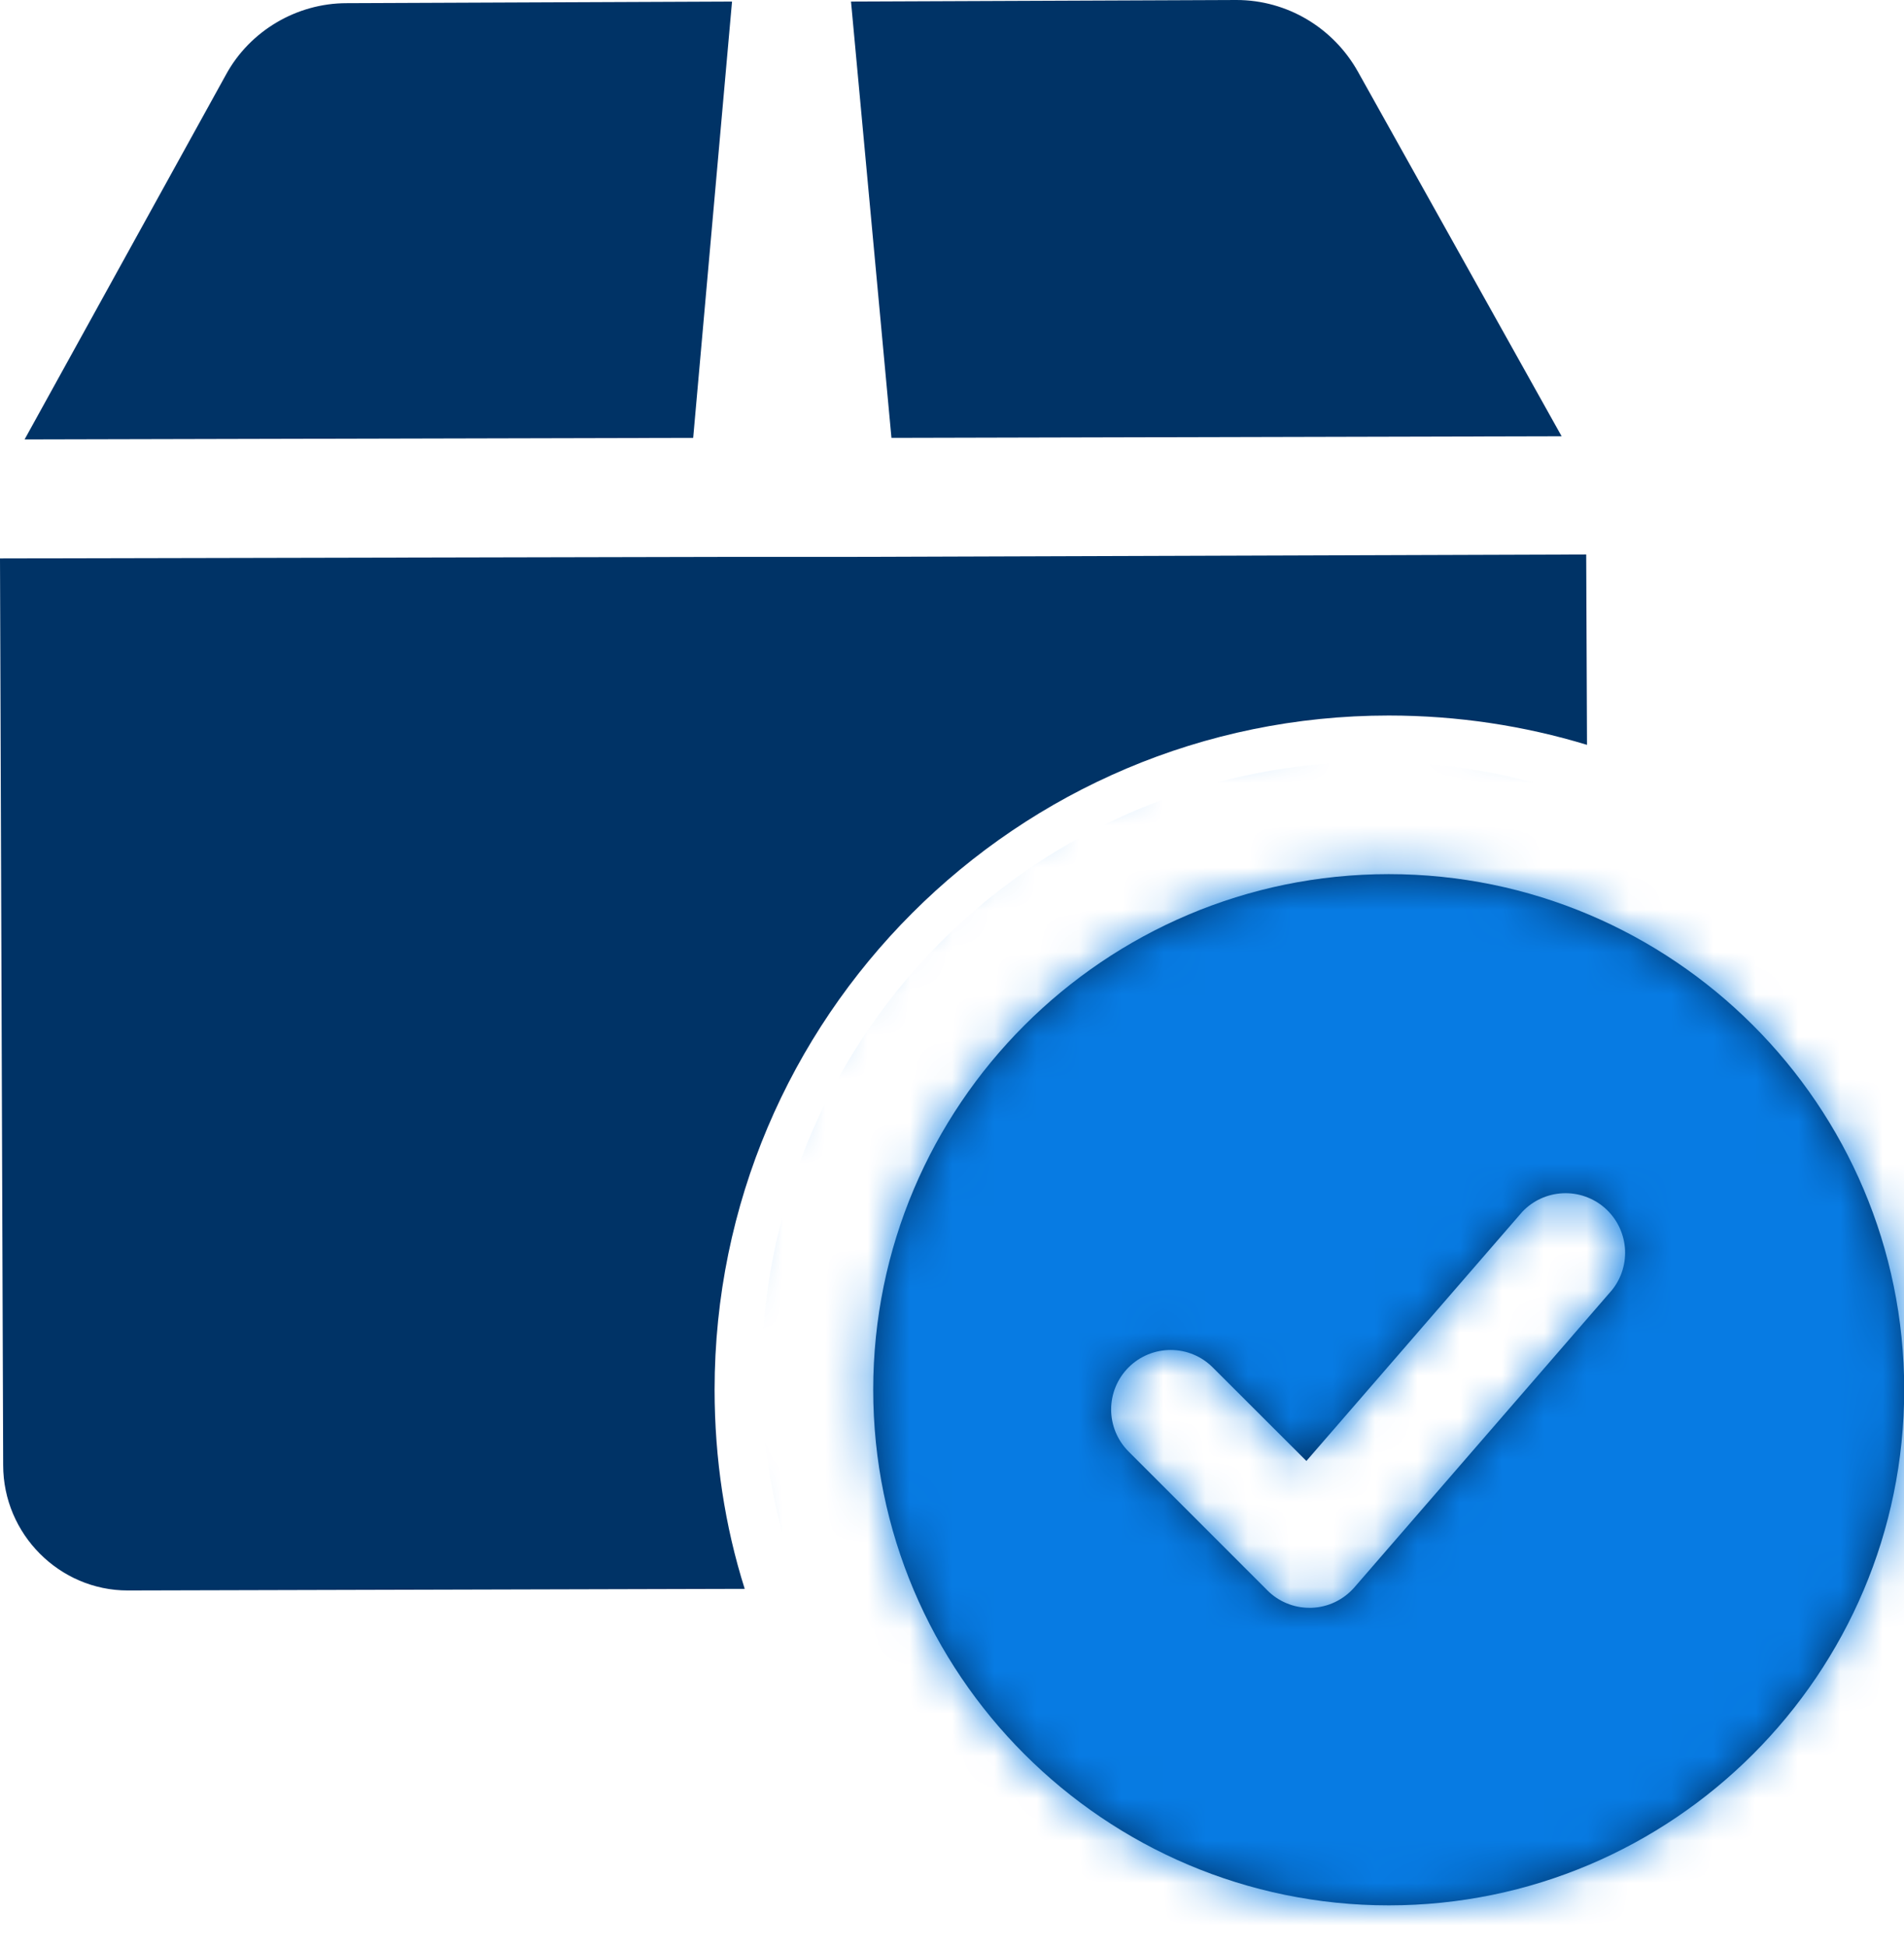 <svg width="45" height="46" viewBox="0 0 45 46" fill="none" xmlns="http://www.w3.org/2000/svg">
<path d="M32.822 20.656C26.104 20.656 20.638 26.122 20.638 32.84C20.638 39.558 26.104 45.024 32.822 45.024C39.539 45.024 45.005 39.558 45.005 32.84C45.005 26.122 39.539 20.656 32.822 20.656ZM38.102 30.48L32.01 37.51C31.883 37.655 31.728 37.773 31.554 37.857C31.38 37.94 31.191 37.986 30.998 37.993H30.947C30.762 37.993 30.58 37.957 30.409 37.886C30.239 37.815 30.084 37.712 29.954 37.581L26.673 34.3C26.41 34.037 26.261 33.679 26.261 33.306C26.261 32.933 26.41 32.575 26.673 32.312C26.937 32.048 27.295 31.9 27.668 31.9C28.041 31.9 28.398 32.048 28.662 32.312L30.876 34.523L35.978 28.636C36.227 28.372 36.569 28.215 36.932 28.197C37.294 28.179 37.65 28.302 37.924 28.54C38.198 28.778 38.369 29.113 38.403 29.475C38.436 29.836 38.328 30.196 38.102 30.48ZM17.301 0.037L8.191 0.075C7.01 0.075 5.904 0.731 5.342 1.762L0.581 10.384L16.383 10.347L17.301 0.037ZM36.908 10.309L32.09 1.687C31.509 0.656 30.422 0 29.223 0L20.113 0.037L21.069 10.347L36.908 10.309Z" fill="#003366"/>
<path d="M37.508 17.601C36.027 17.151 34.452 16.908 32.822 16.908C24.03 16.908 16.889 24.049 16.889 32.84C16.889 34.471 17.132 36.065 17.601 37.545L3.037 37.583H3.018C1.406 37.583 0.075 36.252 0.075 34.621L0 13.196L17.339 13.159H20.15L37.489 13.102L37.508 17.601Z" fill="#003366"/>
<mask id="mask0_294_389" style="mask-type:alpha" maskUnits="userSpaceOnUse" x="0" y="0" width="46" height="46">
<path d="M32.822 20.656C26.104 20.656 20.638 26.122 20.638 32.84C20.638 39.558 26.104 45.024 32.822 45.024C39.539 45.024 45.005 39.558 45.005 32.84C45.005 26.122 39.539 20.656 32.822 20.656ZM38.102 30.48L32.01 37.51C31.883 37.655 31.728 37.773 31.554 37.857C31.38 37.94 31.191 37.986 30.998 37.993H30.947C30.762 37.993 30.58 37.957 30.409 37.886C30.239 37.815 30.084 37.712 29.954 37.581L26.673 34.3C26.41 34.037 26.261 33.679 26.261 33.306C26.261 32.933 26.41 32.575 26.673 32.312C26.937 32.048 27.295 31.9 27.668 31.9C28.041 31.9 28.398 32.048 28.662 32.312L30.876 34.523L35.978 28.636C36.227 28.372 36.569 28.215 36.932 28.197C37.294 28.179 37.65 28.302 37.924 28.54C38.198 28.778 38.369 29.113 38.403 29.475C38.436 29.836 38.328 30.196 38.102 30.48ZM17.301 0.037L8.191 0.075C7.01 0.075 5.904 0.731 5.342 1.762L0.581 10.384L16.383 10.347L17.301 0.037ZM36.908 10.309L32.09 1.687C31.509 0.656 30.422 0 29.223 0L20.113 0.037L21.069 10.347L36.908 10.309Z" fill="#003366"/>
<path d="M37.508 17.601C36.027 17.151 34.452 16.908 32.822 16.908C24.03 16.908 16.889 24.049 16.889 32.84C16.889 34.471 17.132 36.065 17.601 37.545L3.037 37.583H3.018C1.406 37.583 0.075 36.252 0.075 34.621L0 13.196L17.339 13.159H20.15L37.489 13.102L37.508 17.601Z" fill="#003366"/>
</mask>
<g mask="url(#mask0_294_389)">
<circle cx="32.5" cy="32.5" r="14.5" fill="#077BE3"/>
</g>
</svg>
